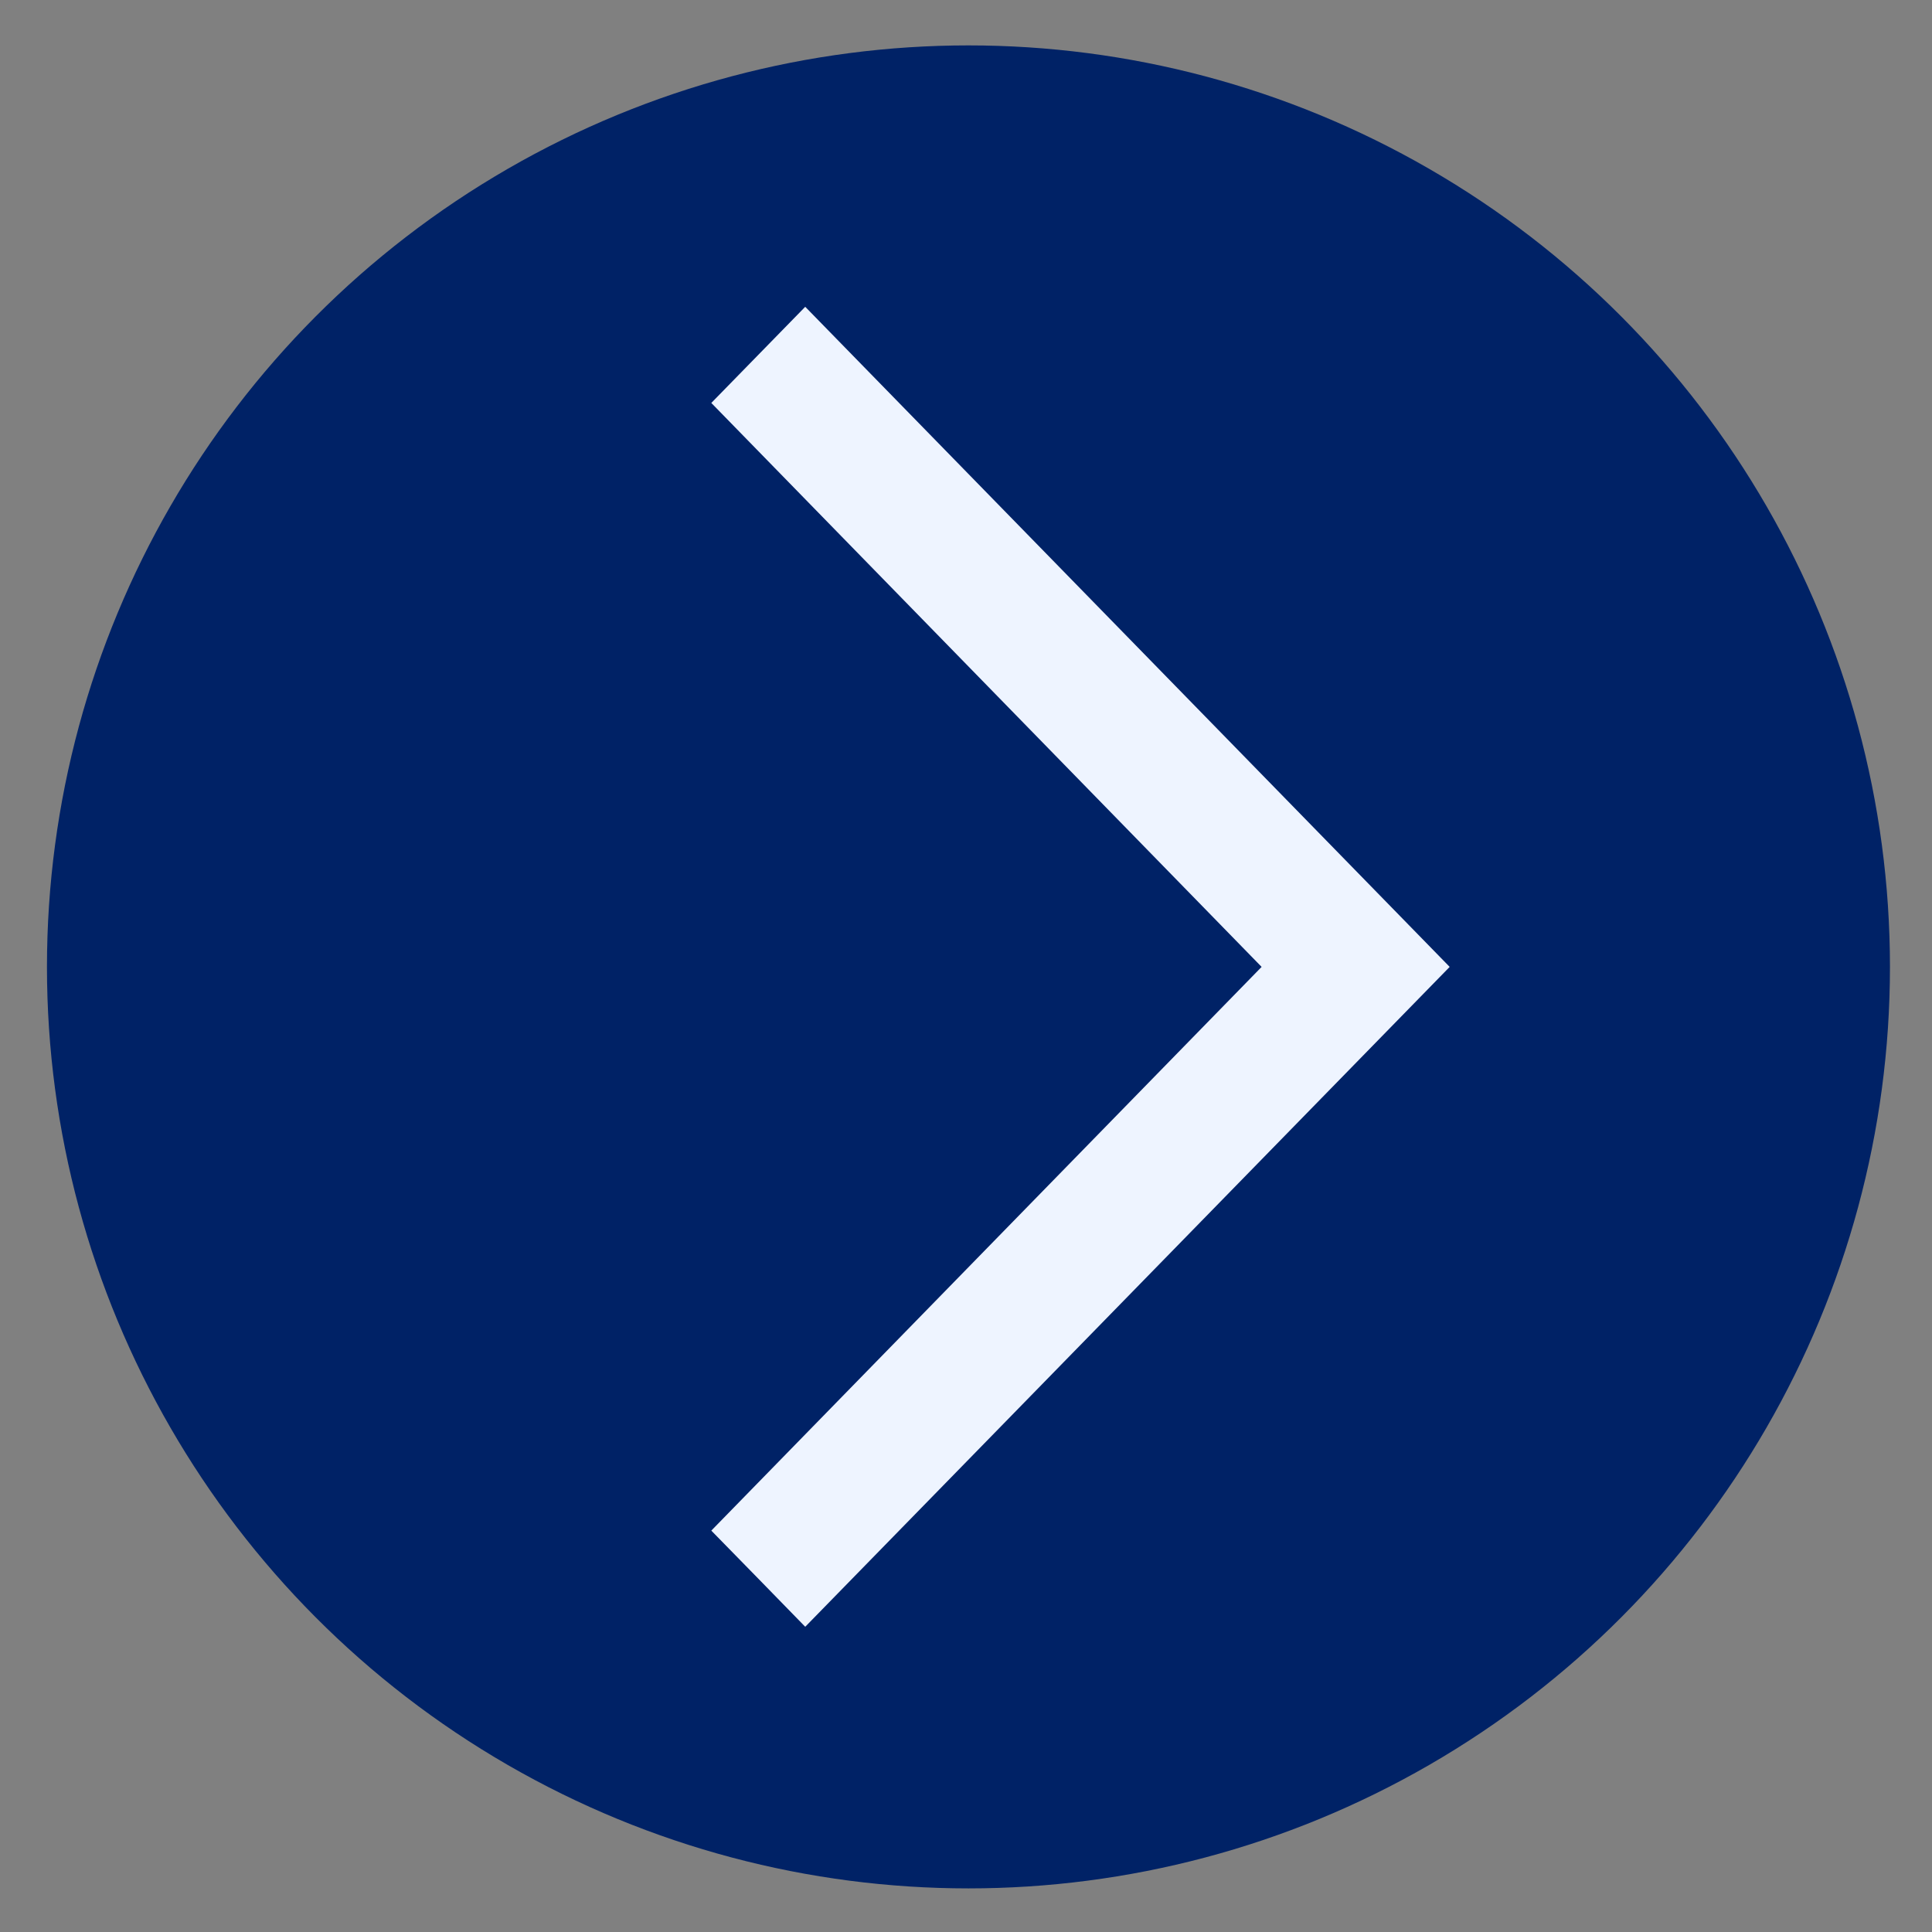 <?xml version="1.0" encoding="utf-8"?>
<!-- Generator: Adobe Illustrator 26.1.0, SVG Export Plug-In . SVG Version: 6.00 Build 0)  -->
<svg version="1.1" id="Layer_1" xmlns="http://www.w3.org/2000/svg" xmlns:xlink="http://www.w3.org/1999/xlink" x="0px" y="0px"
	 viewBox="0 0 864 864" style="enable-background:new 0 0 864 864;" xml:space="preserve">
<rect x="0" y="0" width="864" height="864" fill="#808080" stroke="none"/>
<style type="text/css">
	.st0{fill:#002266;}
	.st1{fill:#EEF4FF;}
</style>
<circle class="st0" cx="433.1" cy="432.4" r="412.1"/>
<g id="Layer_2_00000178905161937247669470000004192539776031001530_">
	<g id="Layer_1-2">
		<path class="st1" d="M360.1,727.5c-14.1-14.5-28-28.7-42-43l246.1-252.1L318.1,180.2l42-43l288.2,295.2L360.1,727.5z"/>
	</g>
</g>
</svg>
